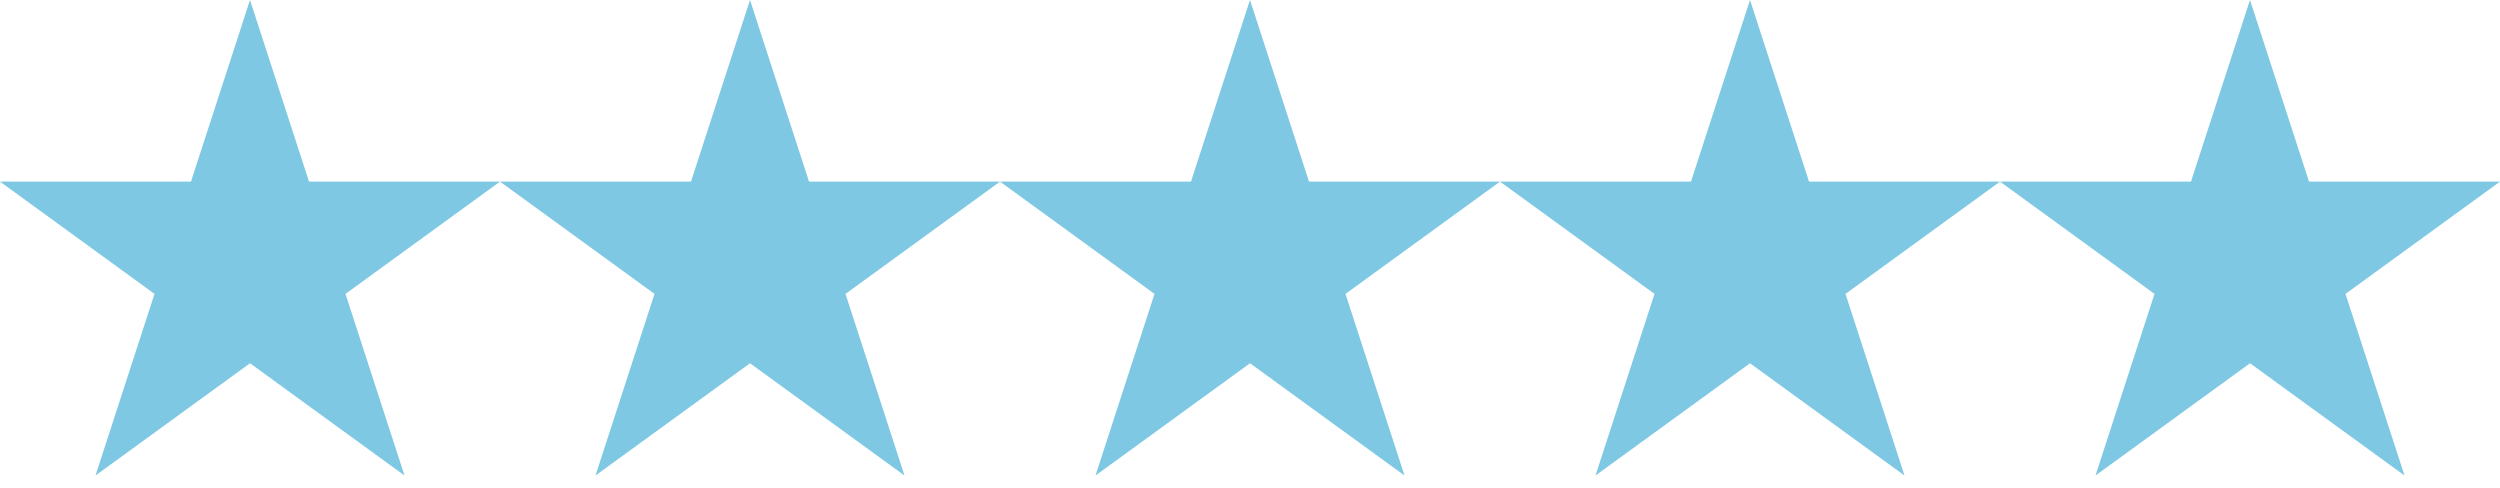 <svg xmlns="http://www.w3.org/2000/svg" width="82" height="16" viewBox="0 0 82 16" fill="none"><g id="Group 39"><path id="Vector" d="M8.2 0L10.136 5.957H16.4L11.332 9.64L13.268 15.597L8.2 11.915L3.132 15.597L5.068 9.64L0 5.957H6.264L8.2 0Z" fill="#7EC8E3"></path><path id="Vector_2" d="M24.6 0L26.536 5.957H32.8L27.732 9.64L29.668 15.597L24.6 11.915L19.532 15.597L21.468 9.64L16.4 5.957H22.664L24.6 0Z" fill="#7EC8E3"></path><path id="Vector_3" d="M41 0L42.936 5.957H49.2L44.132 9.64L46.068 15.597L41 11.915L35.932 15.597L37.868 9.64L32.8 5.957H39.064L41 0Z" fill="#7EC8E3"></path><path id="Vector_4" d="M57.4 0L59.336 5.957H65.6L60.532 9.64L62.468 15.597L57.4 11.915L52.332 15.597L54.268 9.64L49.2 5.957H55.464L57.4 0Z" fill="#7EC8E3"></path><path id="Vector_5" d="M73.8 0L75.736 5.957H82L76.932 9.64L78.868 15.597L73.8 11.915L68.732 15.597L70.668 9.64L65.6 5.957H71.864L73.8 0Z" fill="#7EC8E3"></path></g></svg>
